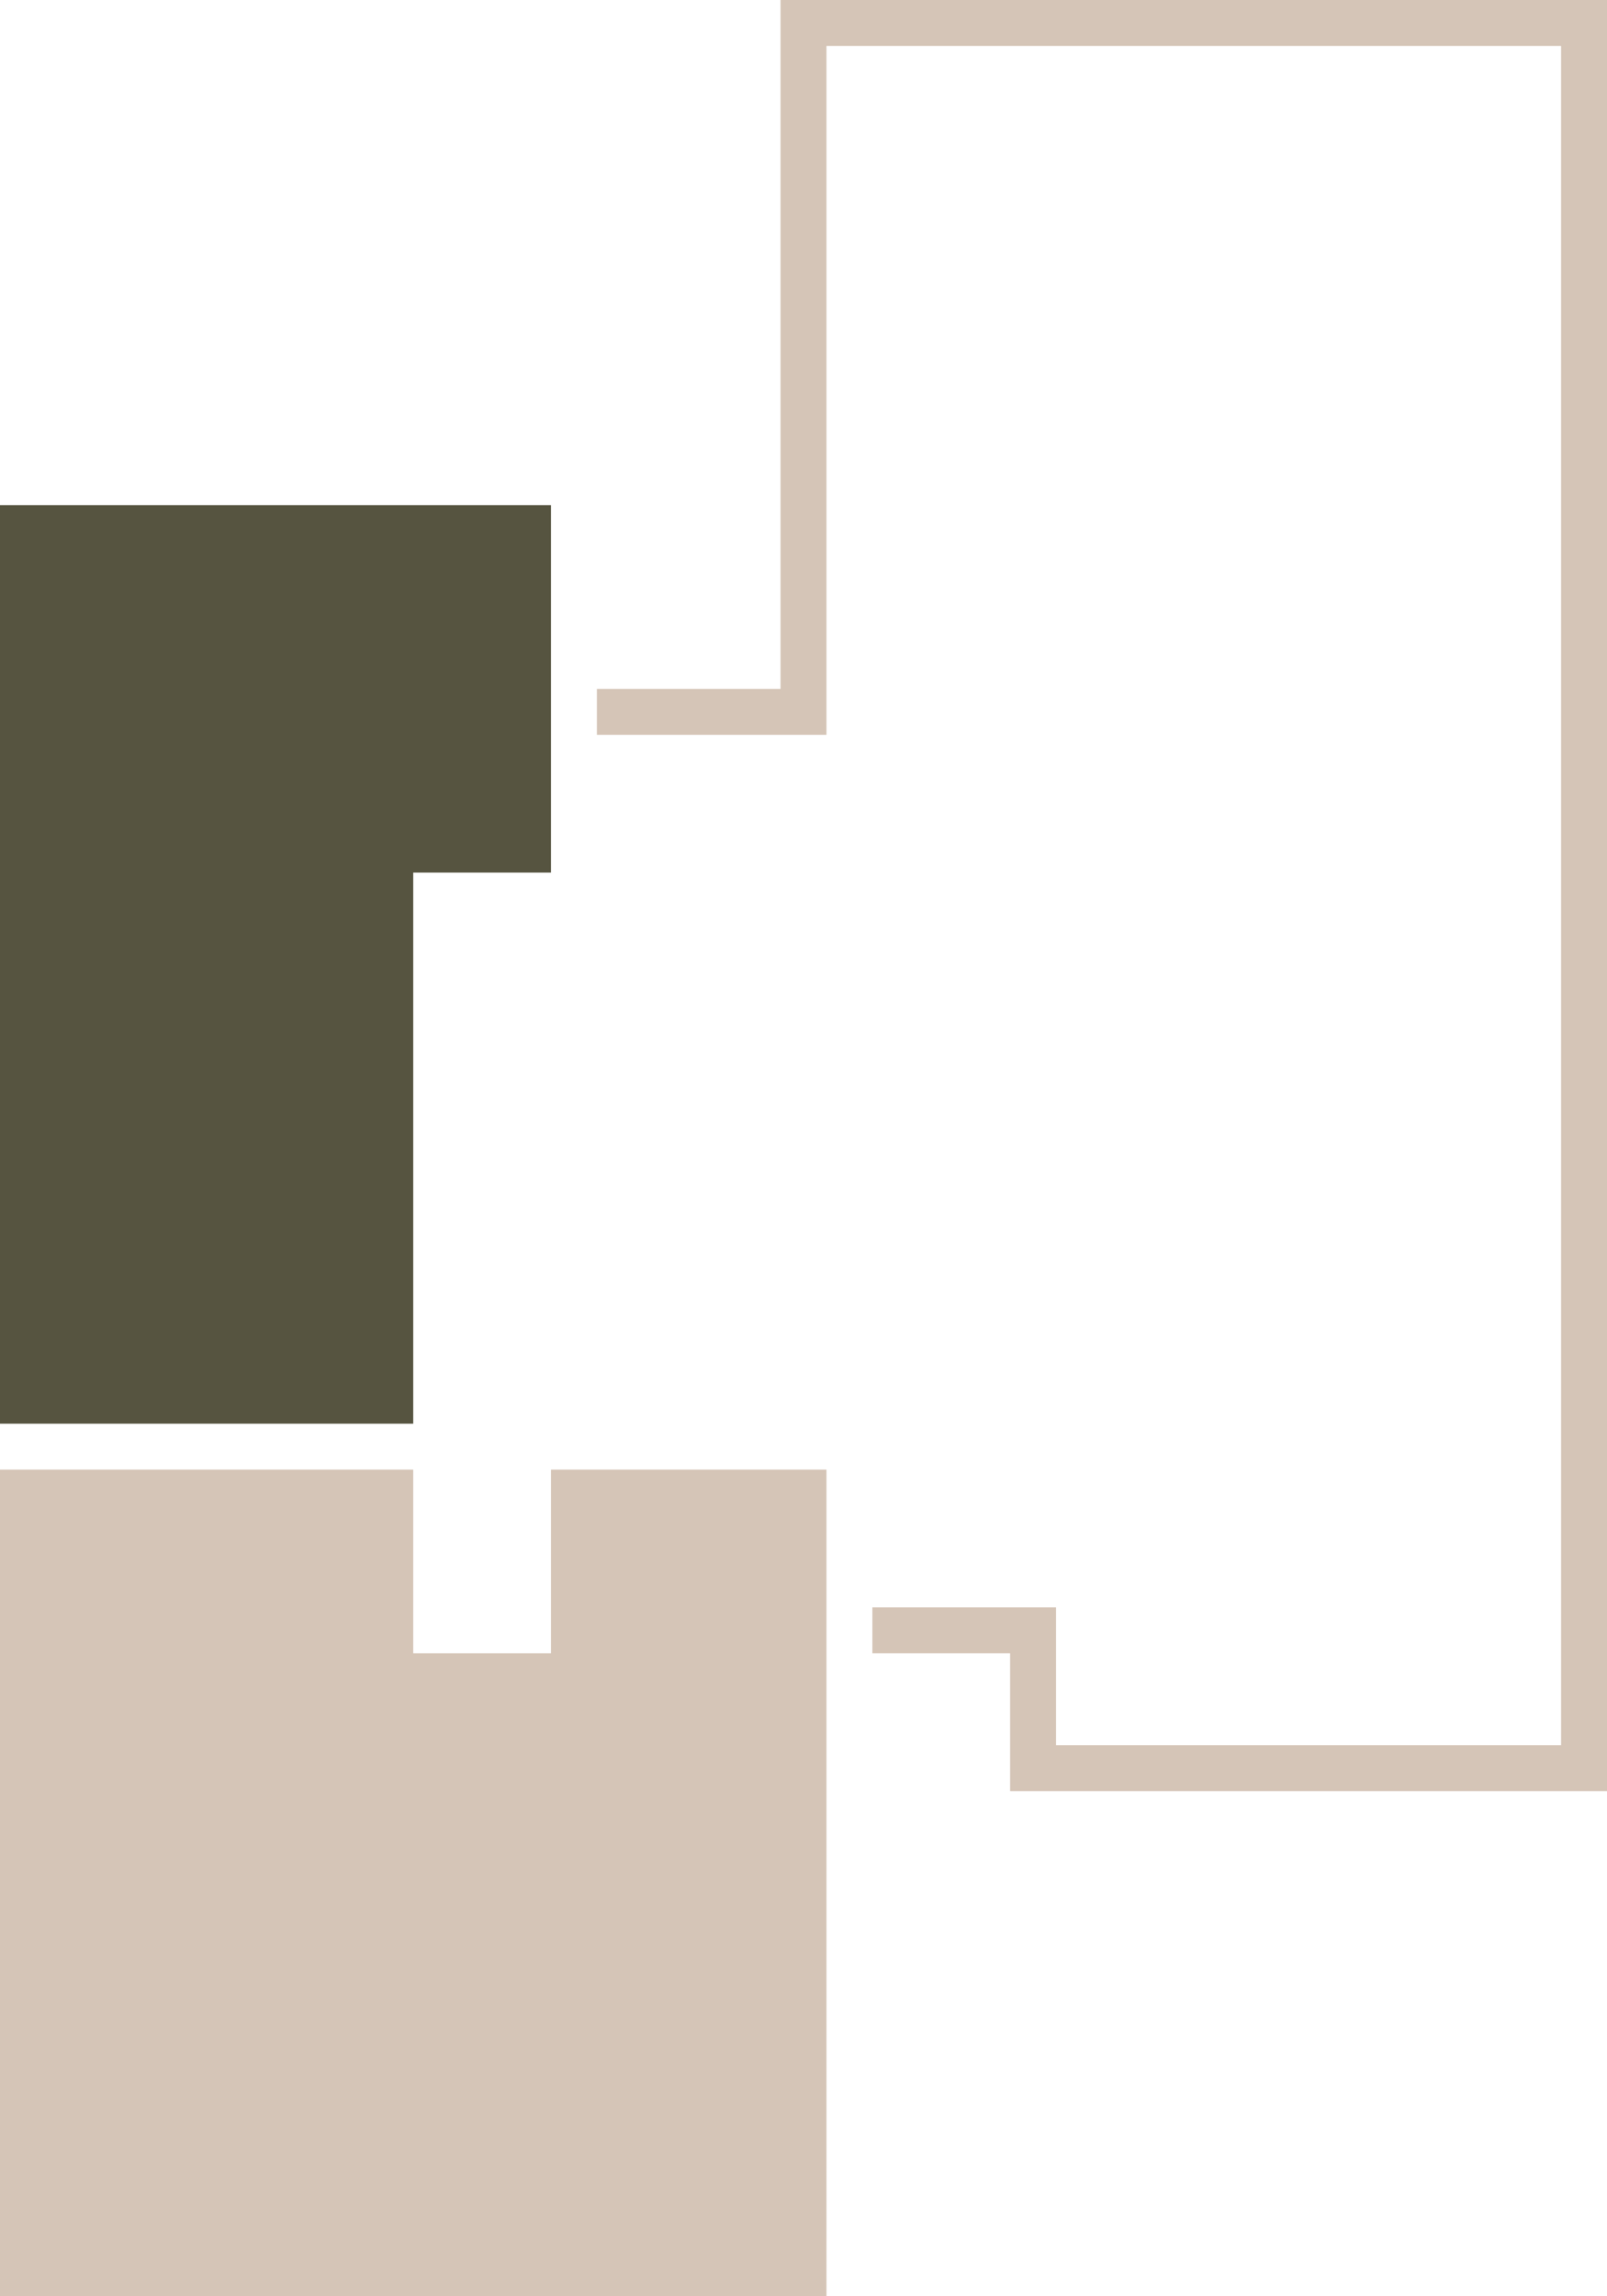 <?xml version="1.0" encoding="utf-8"?>
<!-- DO NOT EDIT THIS, THIS FILE IS GENERATED FROM "1_41-42.original_2.svg" using transform-svgs.js script -->
<!-- Generator: Adobe Illustrator 24.2.0, SVG Export Plug-In . SVG Version: 6.00 Build 0)  -->
<!DOCTYPE svg PUBLIC "-//W3C//DTD SVG 1.1//EN" "http://www.w3.org/Graphics/SVG/1.1/DTD/svg11.dtd">
<svg version="1.1" id="Слой_1" xmlns:x="http://ns.adobe.com/Extensibility/1.0/" xmlns:i="http://ns.adobe.com/AdobeIllustrator/10.0/" xmlns:graph="http://ns.adobe.com/Graphs/1.0/"
	 xmlns="http://www.w3.org/2000/svg" xmlns:xlink="http://www.w3.org/1999/xlink" x="0px" y="0px" viewBox="0 0 35 50"
	 style="enable-background:new 0 0 35 50;" xml:space="preserve">
<style type="text/css">
	.st0{fill:#D5C5B7;}
</style>
<polygon id="rectangles" class="st0" points="35,0 35,0 17,0 17,15 13,15 13,16 18,16 18,1 34,1 34,38 23,38
	23,35 22,35 19,35 19,36 22,36 22,39 35,39 "/>
<polygon id="apart_x5F_02" style="fill: #565440;" class="st0" points="12,11 0,11 0,31 9,31 9,19 12,19 "/>
<polygon id="apart_x5F_01" class="st0" points="12,32 12,36 9,36 9,32 0,32 0,50 18,50 18,32 "/>
</svg>
